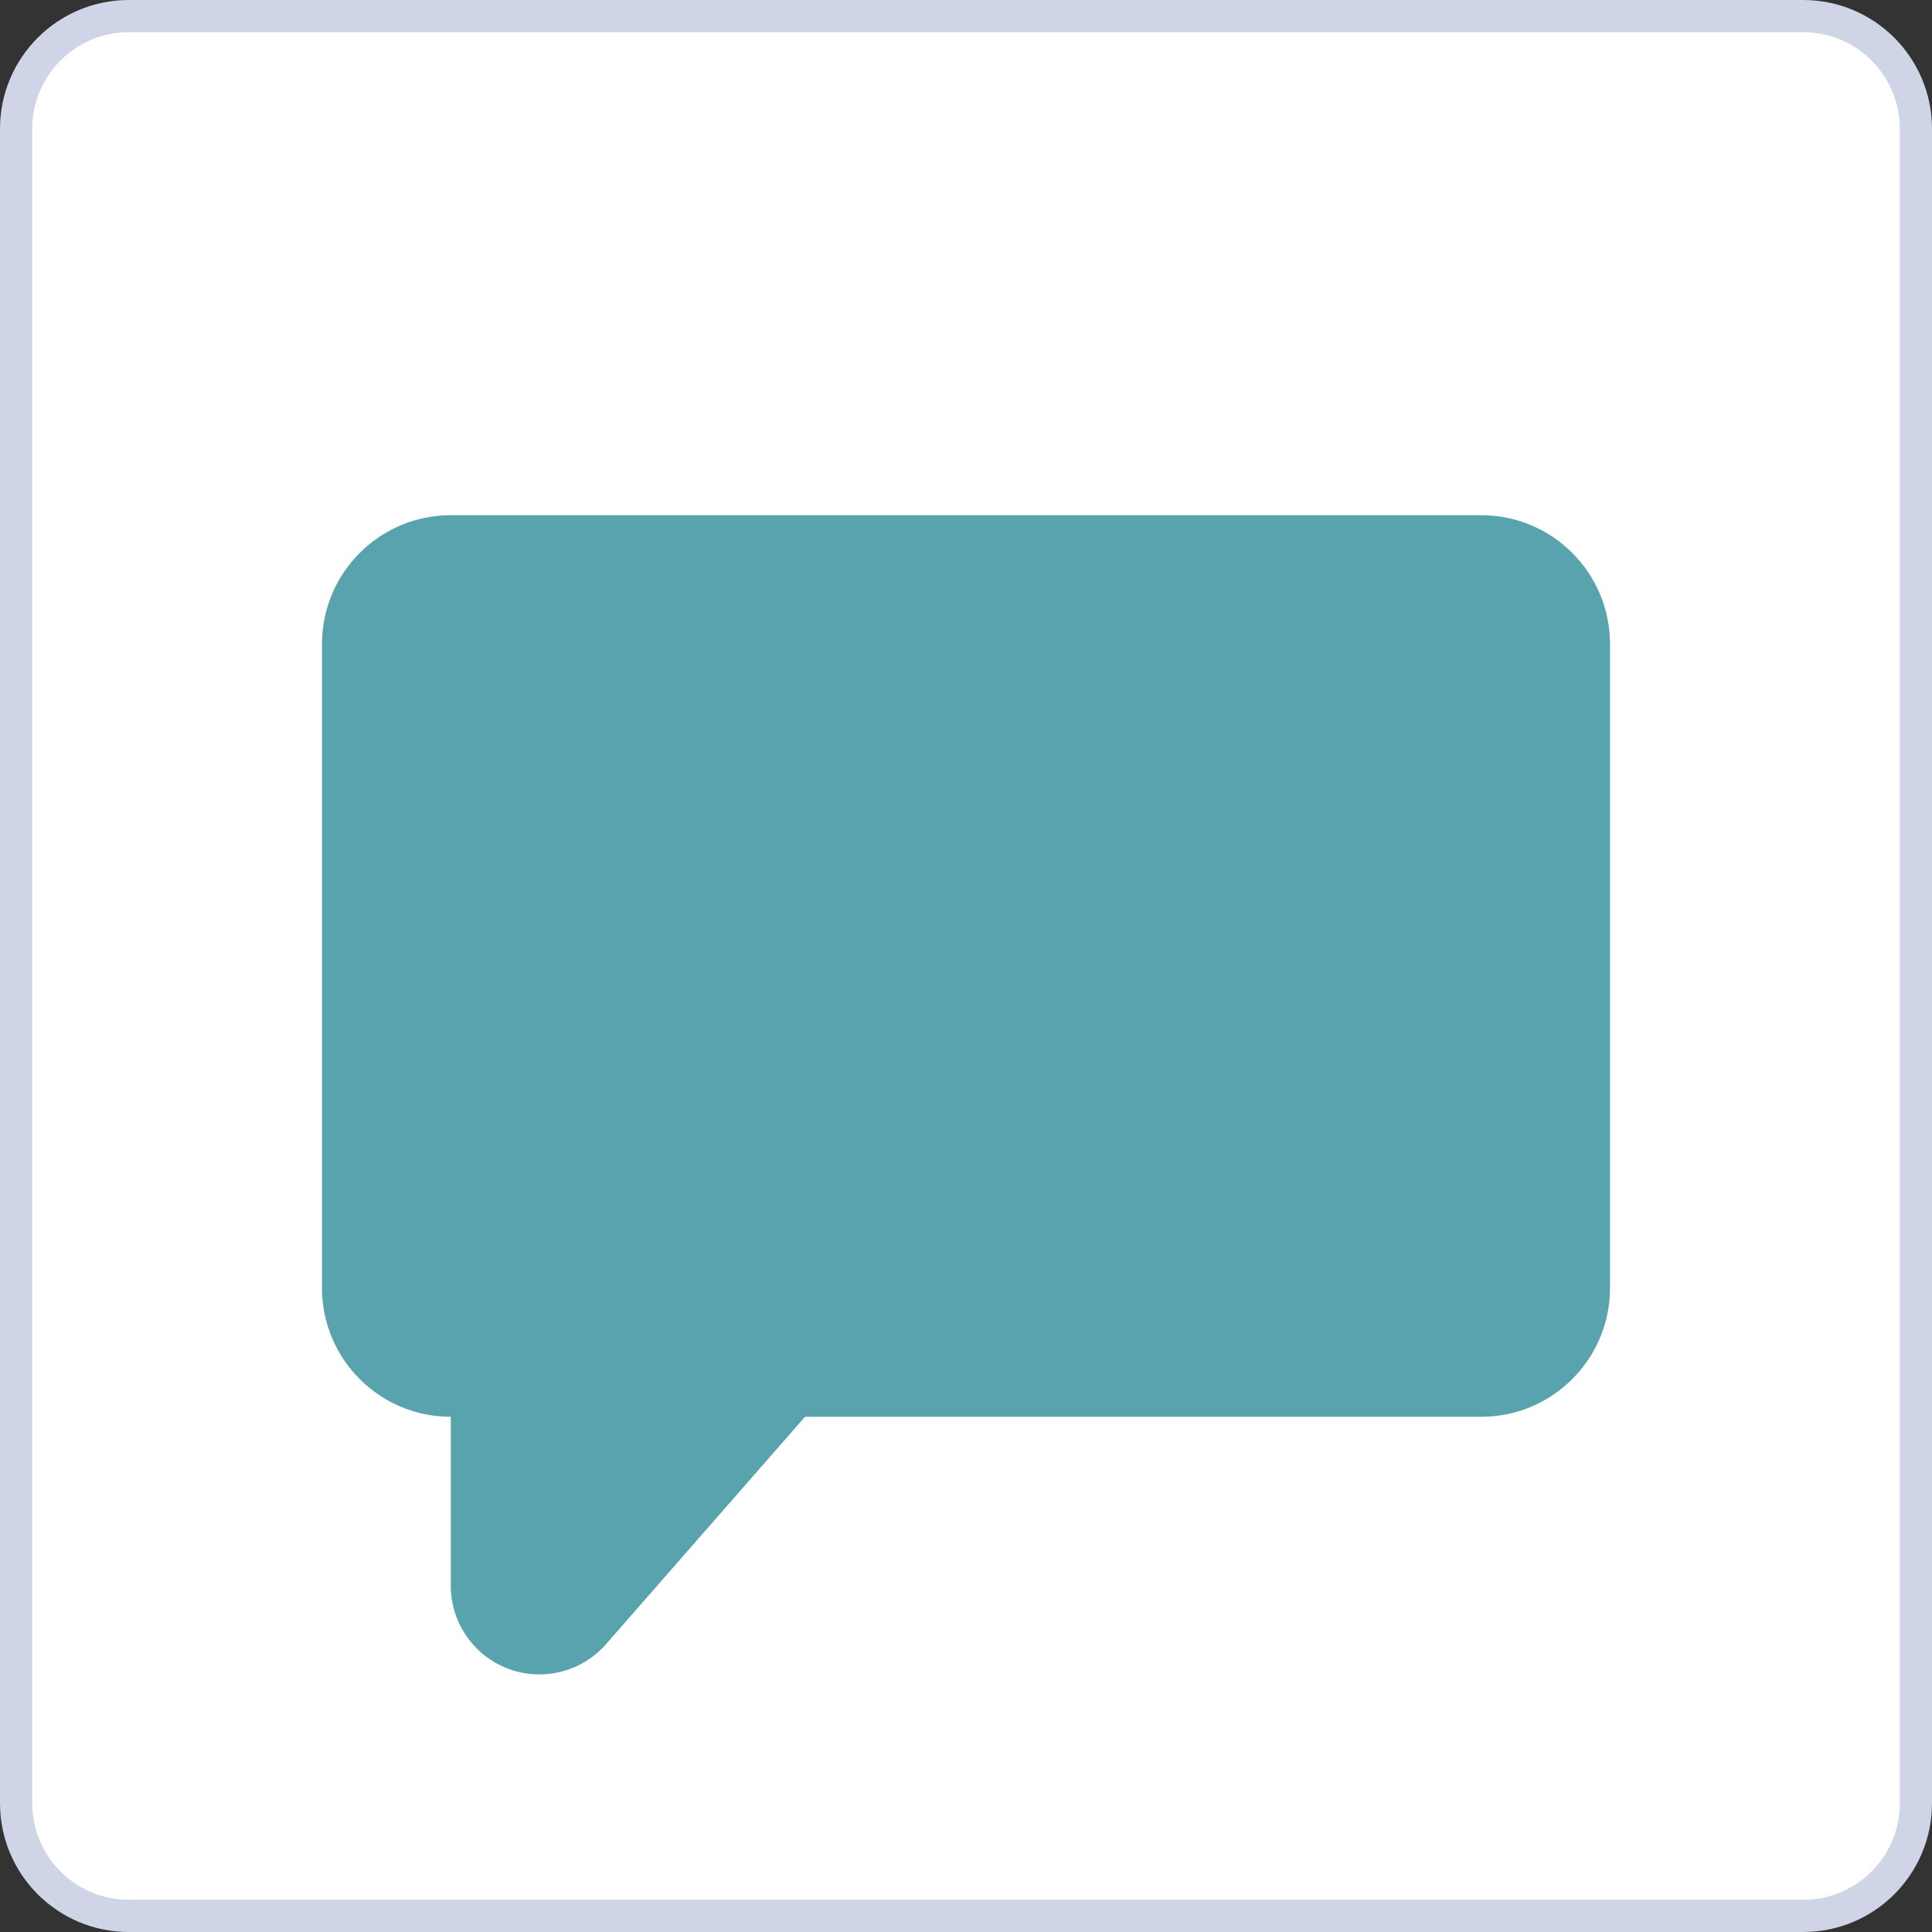 <?xml version="1.0" encoding="utf-8"?>
<!-- Generator: Adobe Illustrator 15.0.0, SVG Export Plug-In . SVG Version: 6.00 Build 0)  -->
<!DOCTYPE svg PUBLIC "-//W3C//DTD SVG 1.1//EN" "http://www.w3.org/Graphics/SVG/1.1/DTD/svg11.dtd">
<svg version="1.1" id="Layer_1" xmlns="http://www.w3.org/2000/svg" xmlns:xlink="http://www.w3.org/1999/xlink" x="0px" y="0px"
	 width="60px" height="60px" viewBox="0 0 60 60" enable-background="new 0 0 60 60" xml:space="preserve">
<rect x="0" y="0" width="60" height="60" fill="#333333" stroke="none"/>
<path fill="#FFFFFF" d="M4,0.5h52c1.934,0,3.5,1.567,3.5,3.5v52c0,1.934-1.566,3.5-3.5,3.5H4c-1.933,0-3.5-1.566-3.5-3.5V4
	C0.5,2.067,2.067,0.5,4,0.5z"/>
<path fill="#58A3AD" d="M14,16c-2.209,0-4,1.791-4,4v20c0,2.209,1.791,4,4,4v5.248C14,50.768,15.232,52,16.751,52
	c0.414,0,0.817-0.094,1.182-0.267c0.335-0.159,0.639-0.388,0.889-0.673L25,44h21c2.209,0,4-1.791,4-4V20c0-2.209-1.791-4-4-4H14z"/>
<path fill="none" stroke="#CFD4E6" d="M4,0.5h52c1.934,0,3.5,1.567,3.5,3.5v52c0,1.934-1.566,3.5-3.5,3.5H4
	c-1.933,0-3.5-1.566-3.5-3.5V4C0.5,2.067,2.067,0.5,4,0.5z"/>
</svg>
